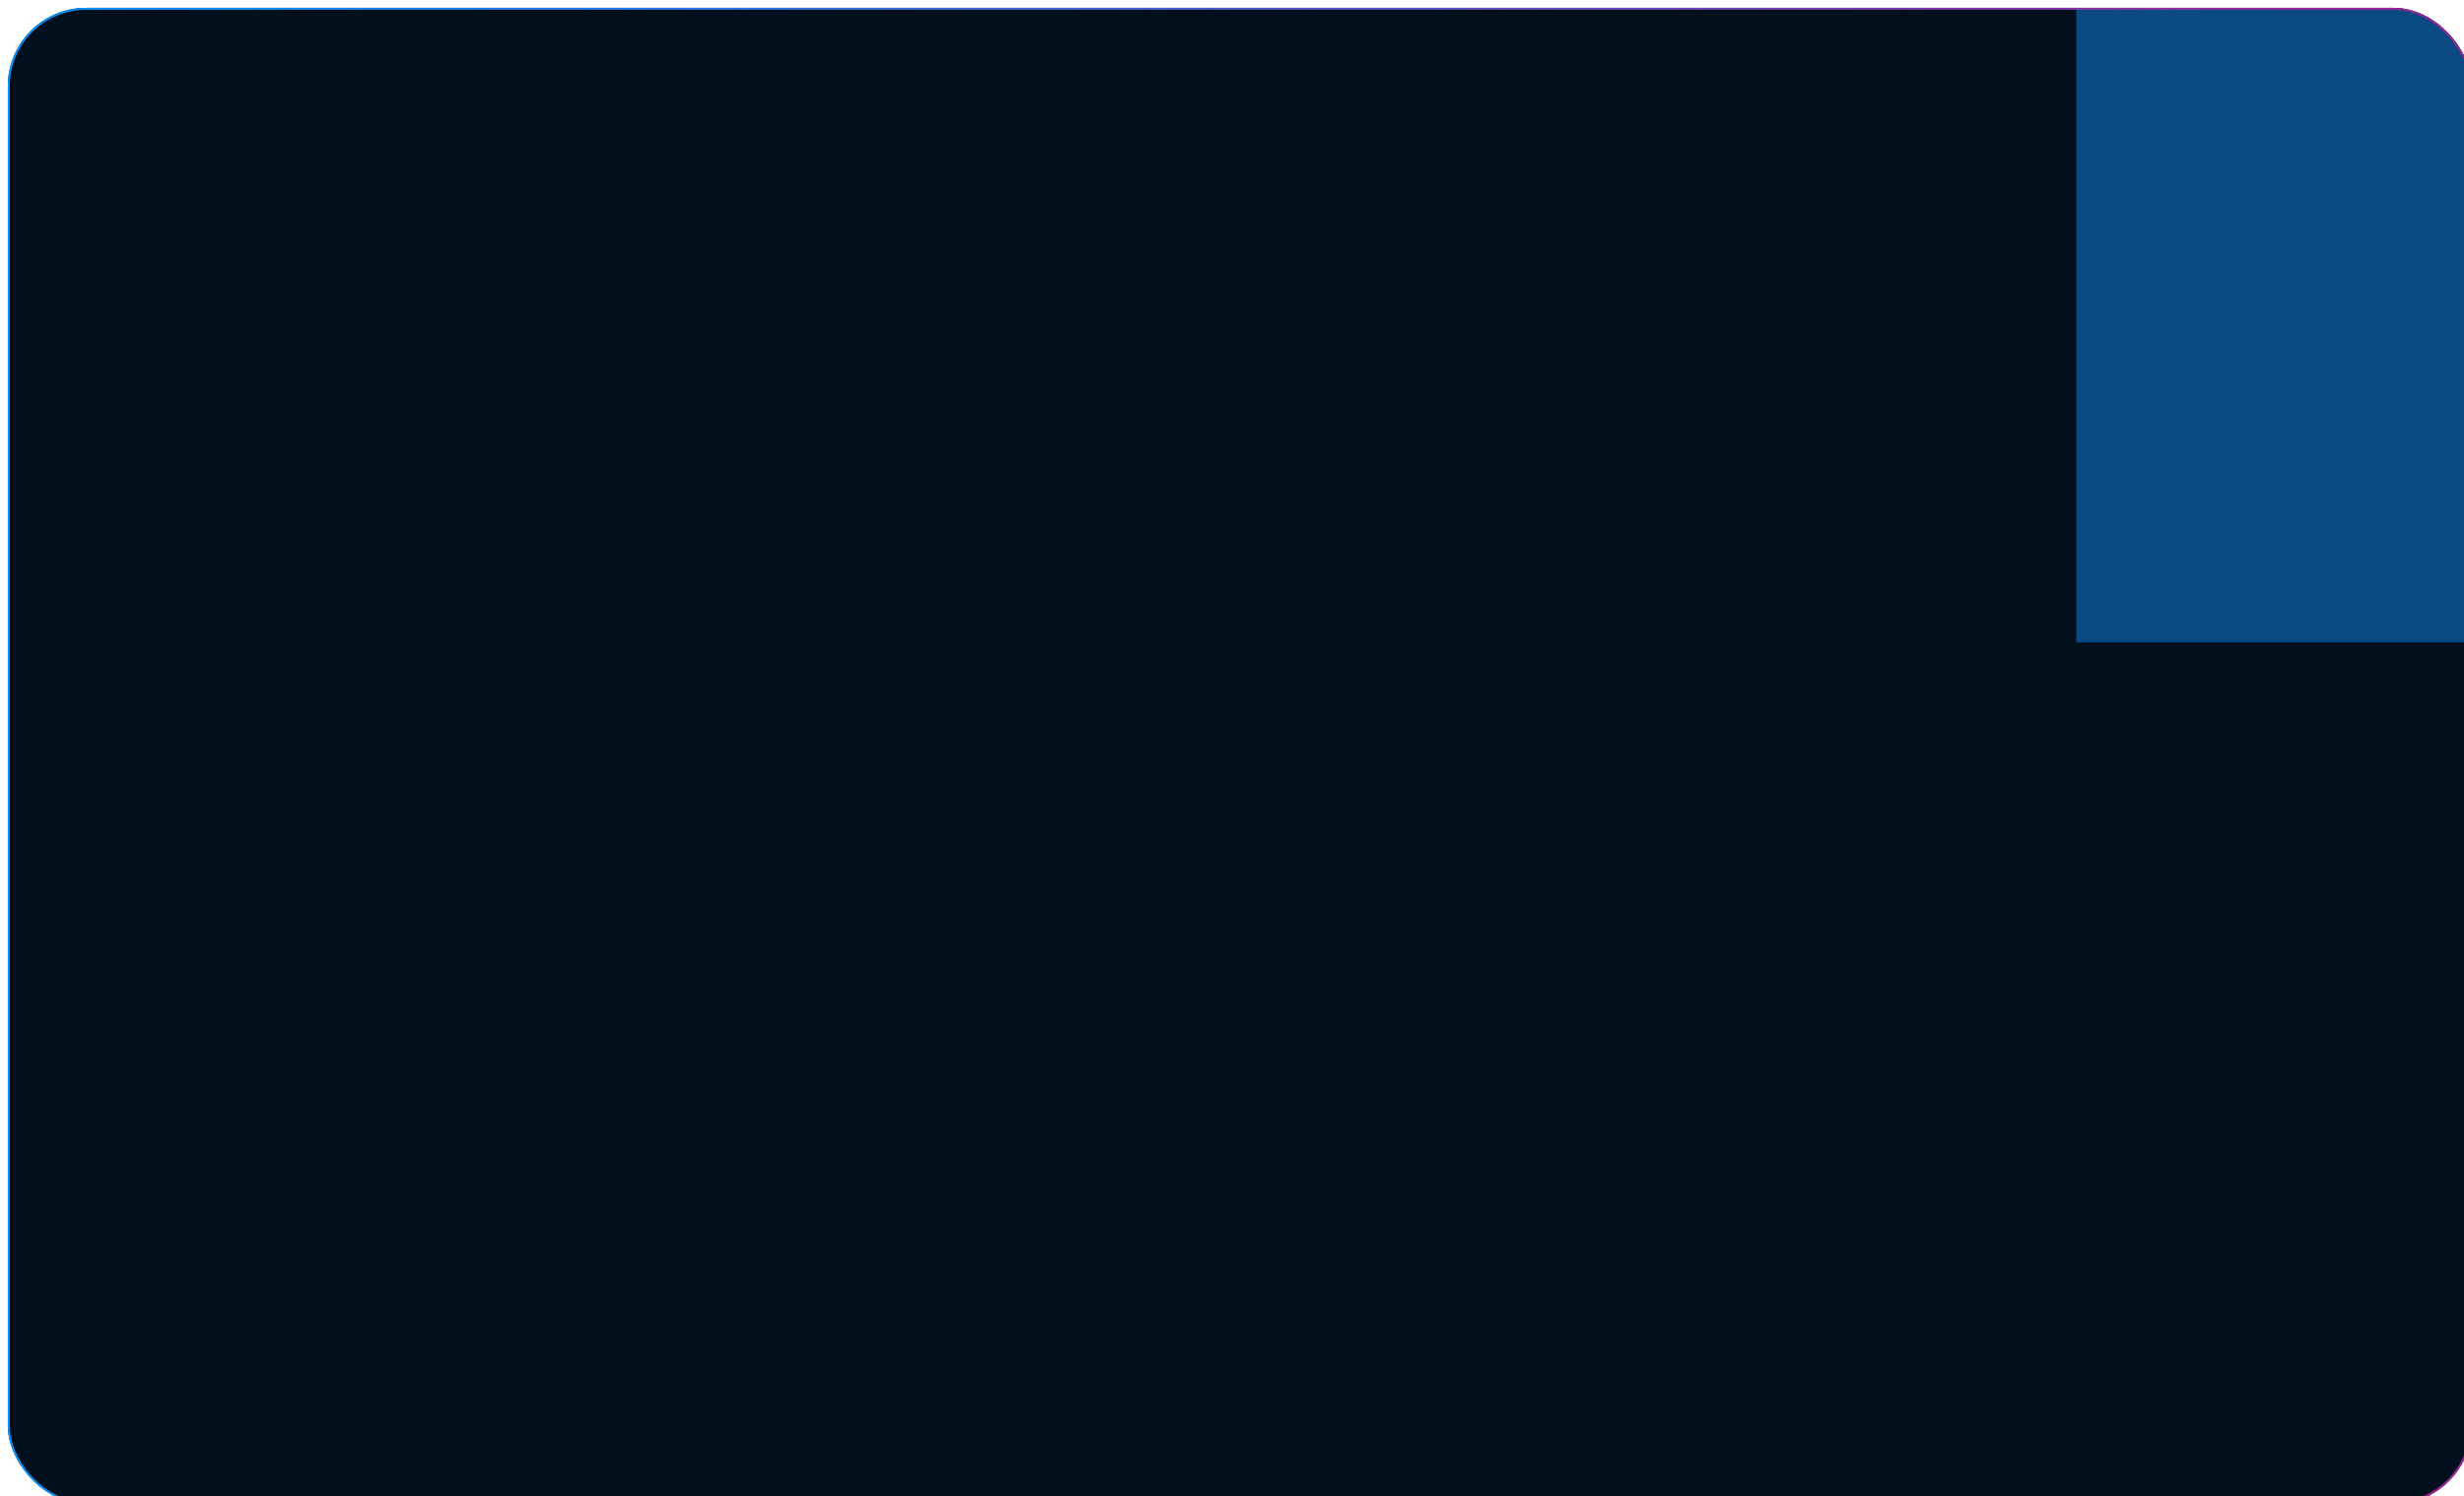 <svg width="629" height="382" viewBox="0 0 629 382" fill="none" xmlns="http://www.w3.org/2000/svg">
<g filter="url(#filter0_i_4101_7237)">
<g clip-path="url(#clip0_4101_7237)">
<rect width="629" height="382" rx="20" fill="#020F1C"/>
<g filter="url(#filter1_f_4101_7237)">
<rect x="528" width="101" height="162" fill="#0A4983"/>
</g>
</g>
<rect x="0.25" y="0.25" width="628.5" height="381.5" rx="19.75" stroke="url(#paint0_linear_4101_7237)" stroke-width="0.5"/>
</g>
<defs>
<filter id="filter0_i_4101_7237" x="-5" y="-5" width="639" height="392" filterUnits="userSpaceOnUse" color-interpolation-filters="sRGB">
<feFlood flood-opacity="0" result="BackgroundImageFix"/>
<feBlend mode="normal" in="SourceGraphic" in2="BackgroundImageFix" result="shape"/>
<feColorMatrix in="SourceAlpha" type="matrix" values="0 0 0 0 0 0 0 0 0 0 0 0 0 0 0 0 0 0 127 0" result="hardAlpha"/>
<feMorphology radius="8" operator="erode" in="SourceAlpha" result="effect1_innerShadow_4101_7237"/>
<feOffset dx="2" dy="2"/>
<feGaussianBlur stdDeviation="70"/>
<feComposite in2="hardAlpha" operator="arithmetic" k2="-1" k3="1"/>
<feColorMatrix type="matrix" values="0 0 0 0 0.629 0 0 0 0 0.134 0 0 0 0 0.579 0 0 0 0.03 0"/>
<feBlend mode="normal" in2="shape" result="effect1_innerShadow_4101_7237"/>
</filter>
<filter id="filter1_f_4101_7237" x="378" y="-150" width="401" height="462" filterUnits="userSpaceOnUse" color-interpolation-filters="sRGB">
<feFlood flood-opacity="0" result="BackgroundImageFix"/>
<feBlend mode="normal" in="SourceGraphic" in2="BackgroundImageFix" result="shape"/>
<feGaussianBlur stdDeviation="75" result="effect1_foregroundBlur_4101_7237"/>
</filter>
<linearGradient id="paint0_linear_4101_7237" x1="0" y1="191" x2="629" y2="191" gradientUnits="userSpaceOnUse">
<stop stop-color="#0094FF"/>
<stop offset="1" stop-color="#A02294"/>
</linearGradient>
<clipPath id="clip0_4101_7237">
<rect width="629" height="382" rx="20" fill="white"/>
</clipPath>
</defs>
</svg>
